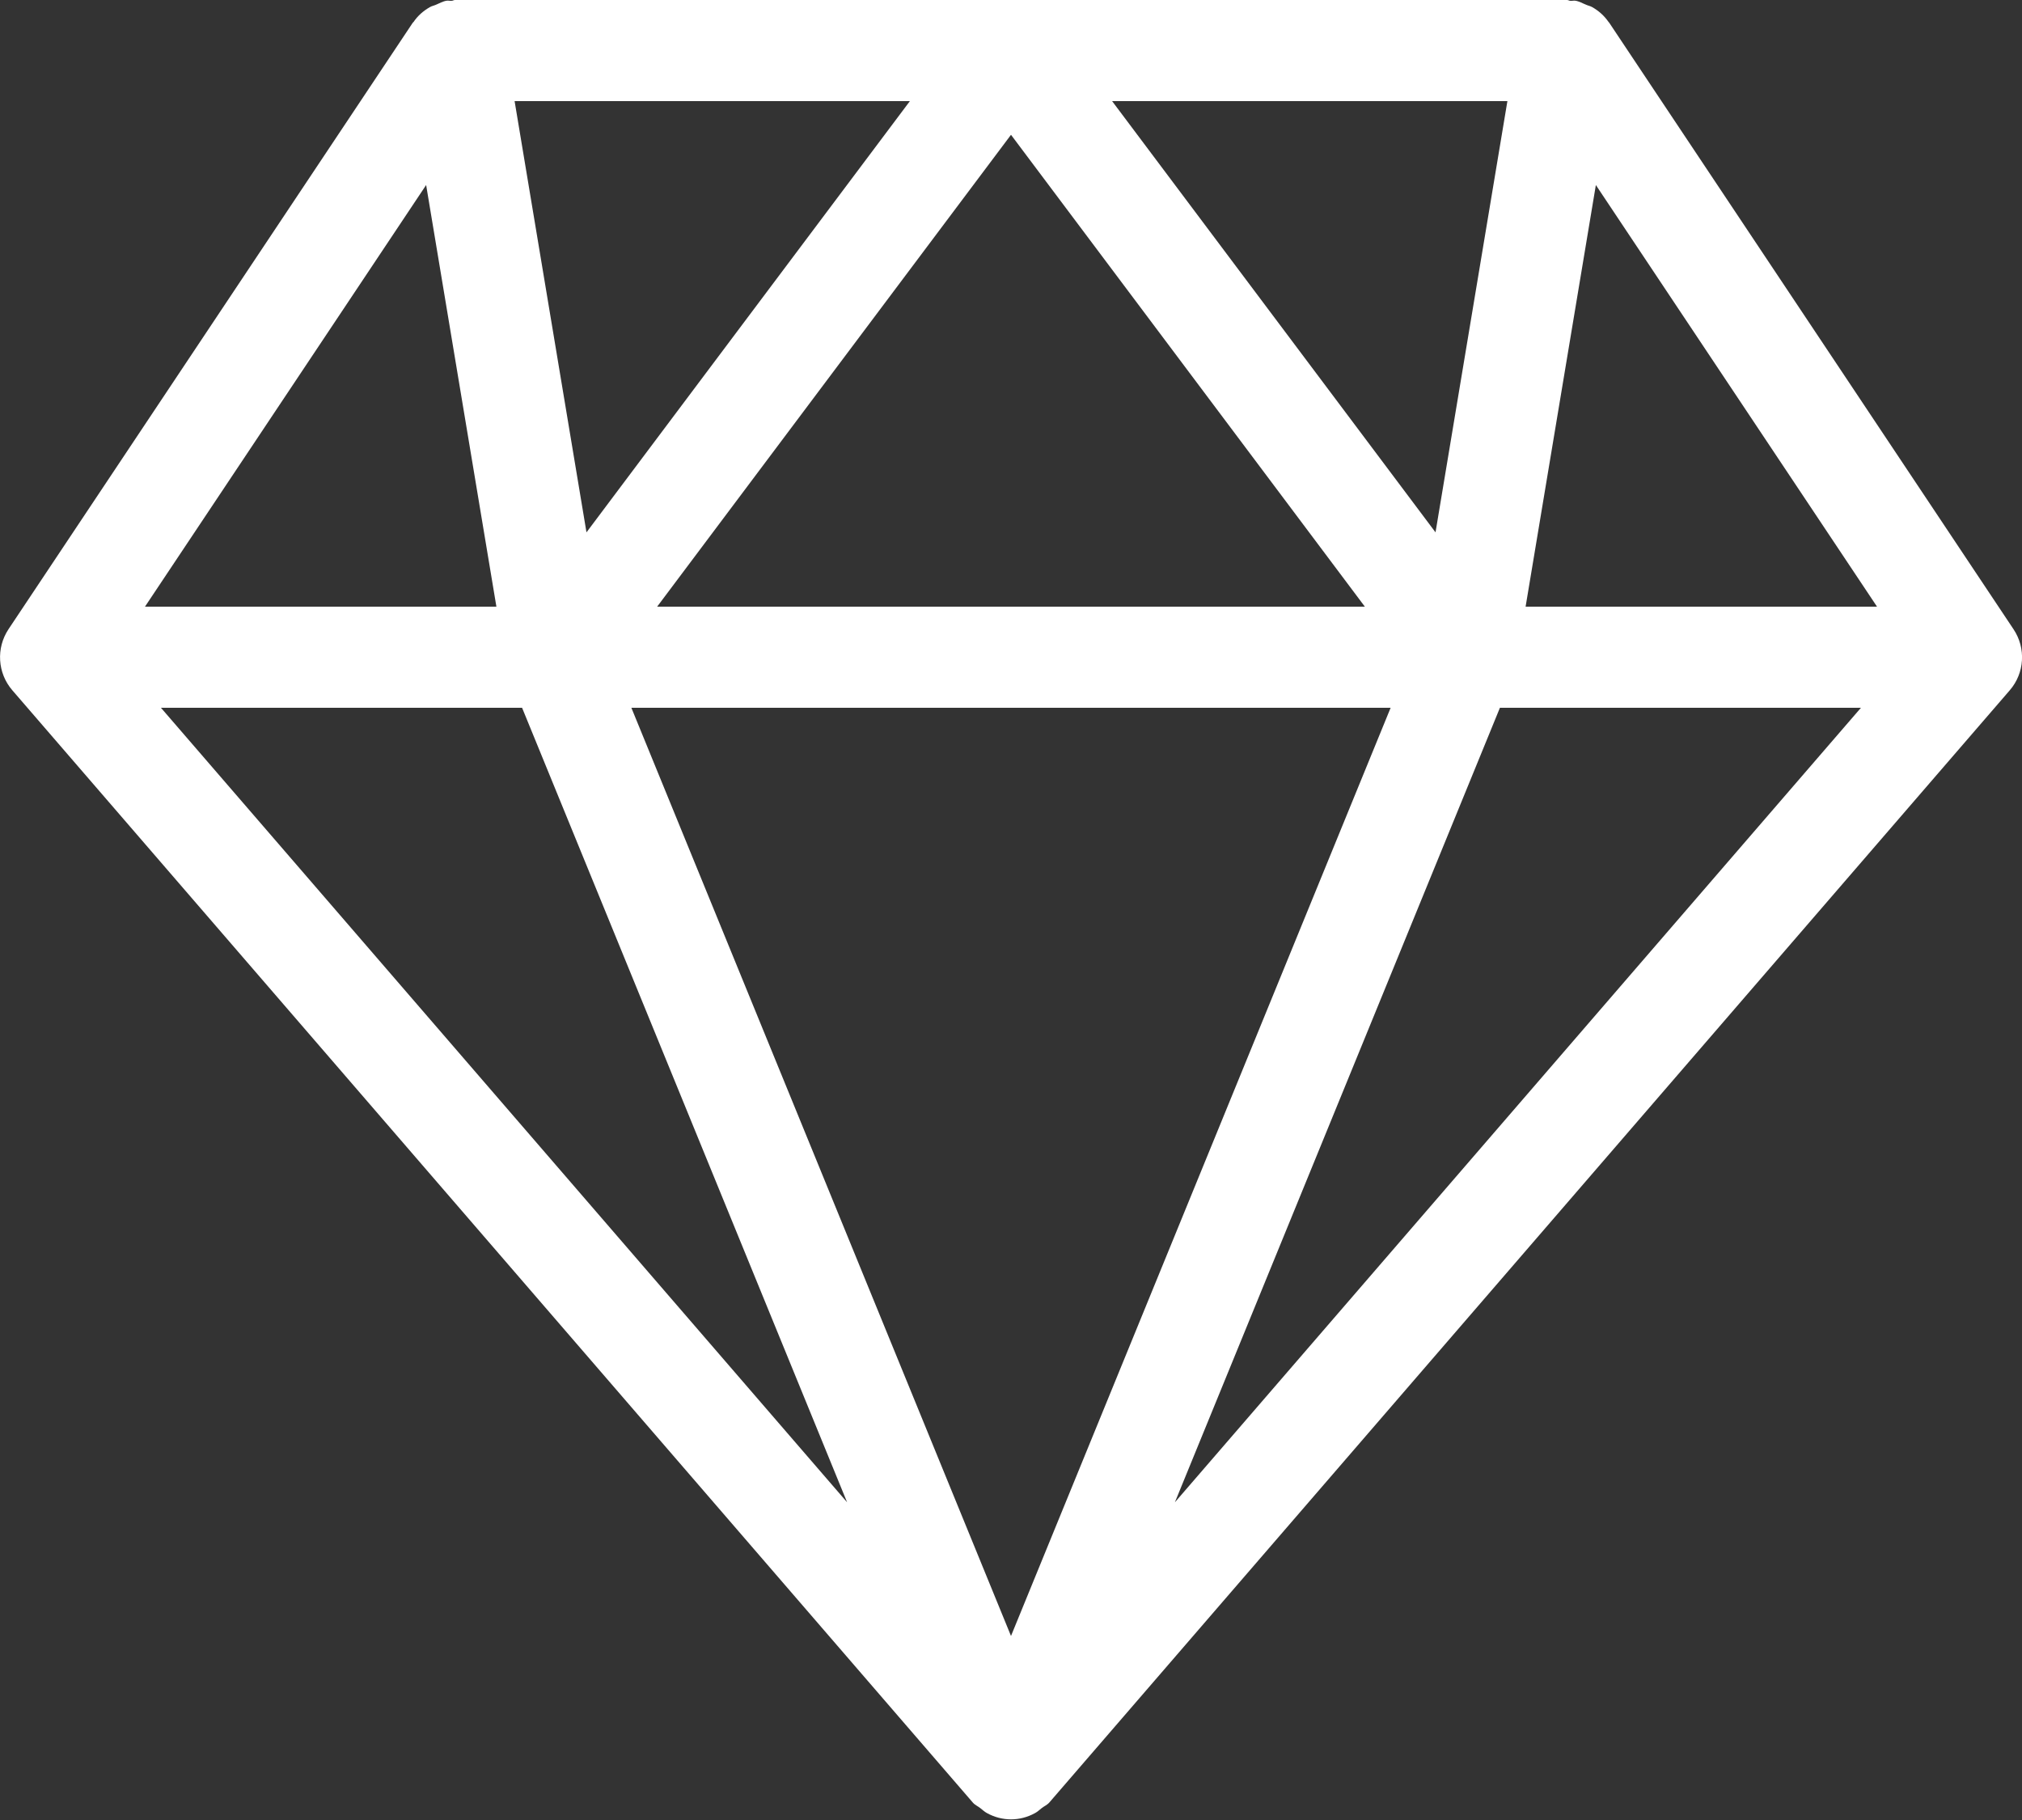 <?xml version="1.0" encoding="UTF-8"?> <svg xmlns="http://www.w3.org/2000/svg" width="20" height="18" viewBox="0 0 20 18" fill="none"><rect x="0" y="0" width="20" height="18" fill="#333333" stroke="none"/> <path d="M15.09 6L15.785 1.83L18.566 6H15.09ZM14.836 7H18.407L11.621 14.858L14.836 7ZM5.164 7L8.379 14.858L1.592 7H5.164ZM4.91 6H1.434L4.215 1.83L4.91 6ZM5.801 5.265L5.09 1H9L5.801 5.265ZM11 1H14.91L14.199 5.265L11 1ZM6.5 6L10 1.333L13.5 6H6.5ZM13.755 7L10 16.18L6.245 7H13.755ZM19.916 6.223L15.916 0.223C15.915 0.221 15.912 0.22 15.911 0.218C15.869 0.157 15.814 0.107 15.748 0.07C15.729 0.059 15.708 0.056 15.689 0.047C15.653 0.033 15.621 0.013 15.582 0.007C15.566 0.004 15.55 0.01 15.533 0.008C15.522 0.008 15.512 -0 15.5 -0H4.5C4.488 -0 4.478 0.008 4.466 0.008C4.45 0.01 4.435 0.004 4.418 0.007C4.379 0.013 4.347 0.033 4.312 0.047C4.292 0.056 4.271 0.059 4.253 0.07C4.187 0.107 4.131 0.157 4.09 0.218C4.088 0.22 4.086 0.221 4.084 0.223L0.084 6.223C-0.04 6.41 -0.025 6.657 0.122 6.827L9.622 17.827C9.643 17.852 9.672 17.863 9.697 17.883C9.719 17.9 9.738 17.919 9.763 17.932C9.912 18.014 10.088 18.014 10.237 17.932C10.262 17.919 10.281 17.9 10.303 17.883C10.328 17.863 10.357 17.852 10.379 17.827L19.879 6.827C20.026 6.657 20.041 6.41 19.916 6.223V6.223Z" fill="white"></path> </svg> 